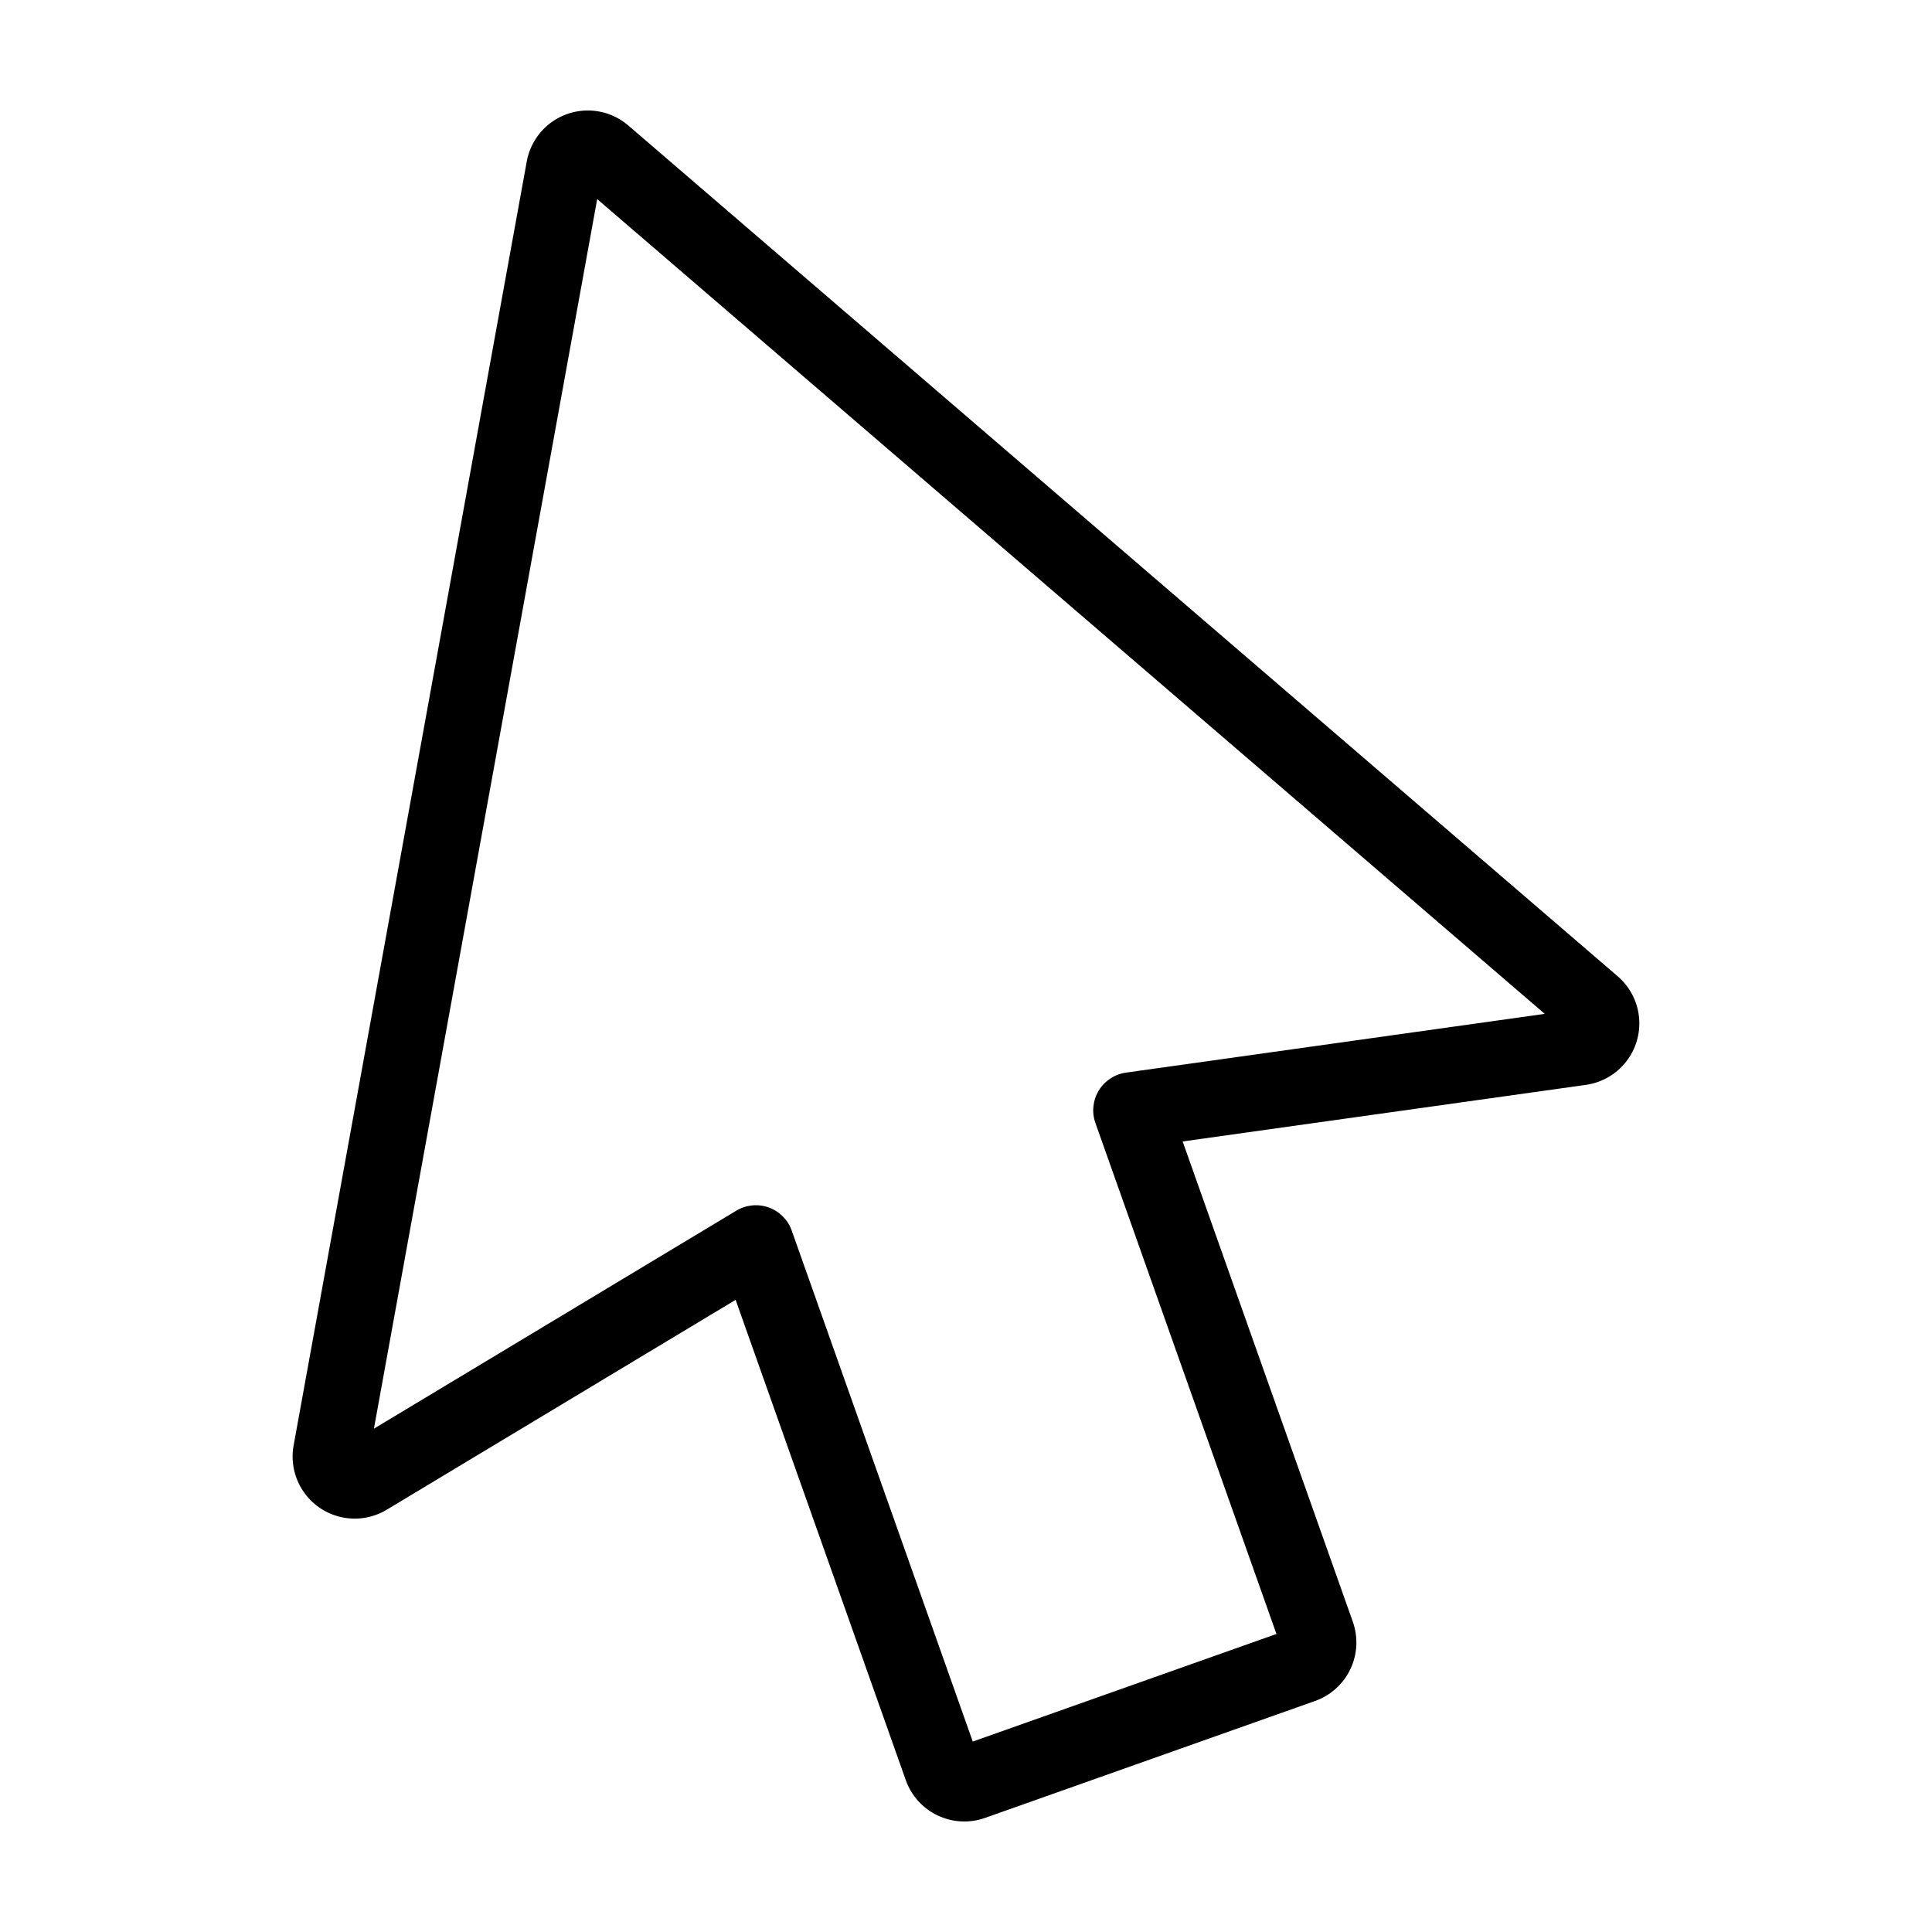 <?xml version="1.0" encoding="UTF-8"?>
<!-- Uploaded to: ICON Repo, www.svgrepo.com, Generator: ICON Repo Mixer Tools -->
<svg fill="#000000" width="800px" height="800px" version="1.1" viewBox="144 144 512 512" xmlns="http://www.w3.org/2000/svg">
 <path d="m572.72 402.74-262.21-225.48c-2.941-2.531-6.684-3.941-10.566-3.981-3.879-0.035-7.648 1.297-10.641 3.769-2.992 2.473-5.012 5.922-5.707 9.742l-61.785 340.27c-0.758 4.172 0.129 8.477 2.469 12.016 2.34 3.535 5.953 6.031 10.09 6.969 4.137 0.934 8.477 0.238 12.109-1.949l92.469-55.625 45.094 127.28c1.457 4.113 4.484 7.481 8.426 9.355 3.938 1.879 8.461 2.117 12.574 0.66l87.457-30.988c4.113-1.457 7.481-4.488 9.359-8.426 1.875-3.938 2.113-8.461 0.652-12.574l-45.094-127.28 106.86-14.996c4.199-0.59 8.008-2.777 10.633-6.106 2.629-3.332 3.863-7.547 3.457-11.77-0.406-4.219-2.43-8.121-5.644-10.887zm-130.33 25.516c-2.996 0.418-5.644 2.164-7.211 4.75-1.57 2.586-1.895 5.742-0.883 8.594l47.977 135.42-80.48 28.512-47.977-135.42c-1.012-2.852-3.25-5.098-6.098-6.121-2.848-1.02-6.004-0.707-8.594 0.852l-96.031 57.77 59.168-325.85 251.11 215.92z"/>
</svg>